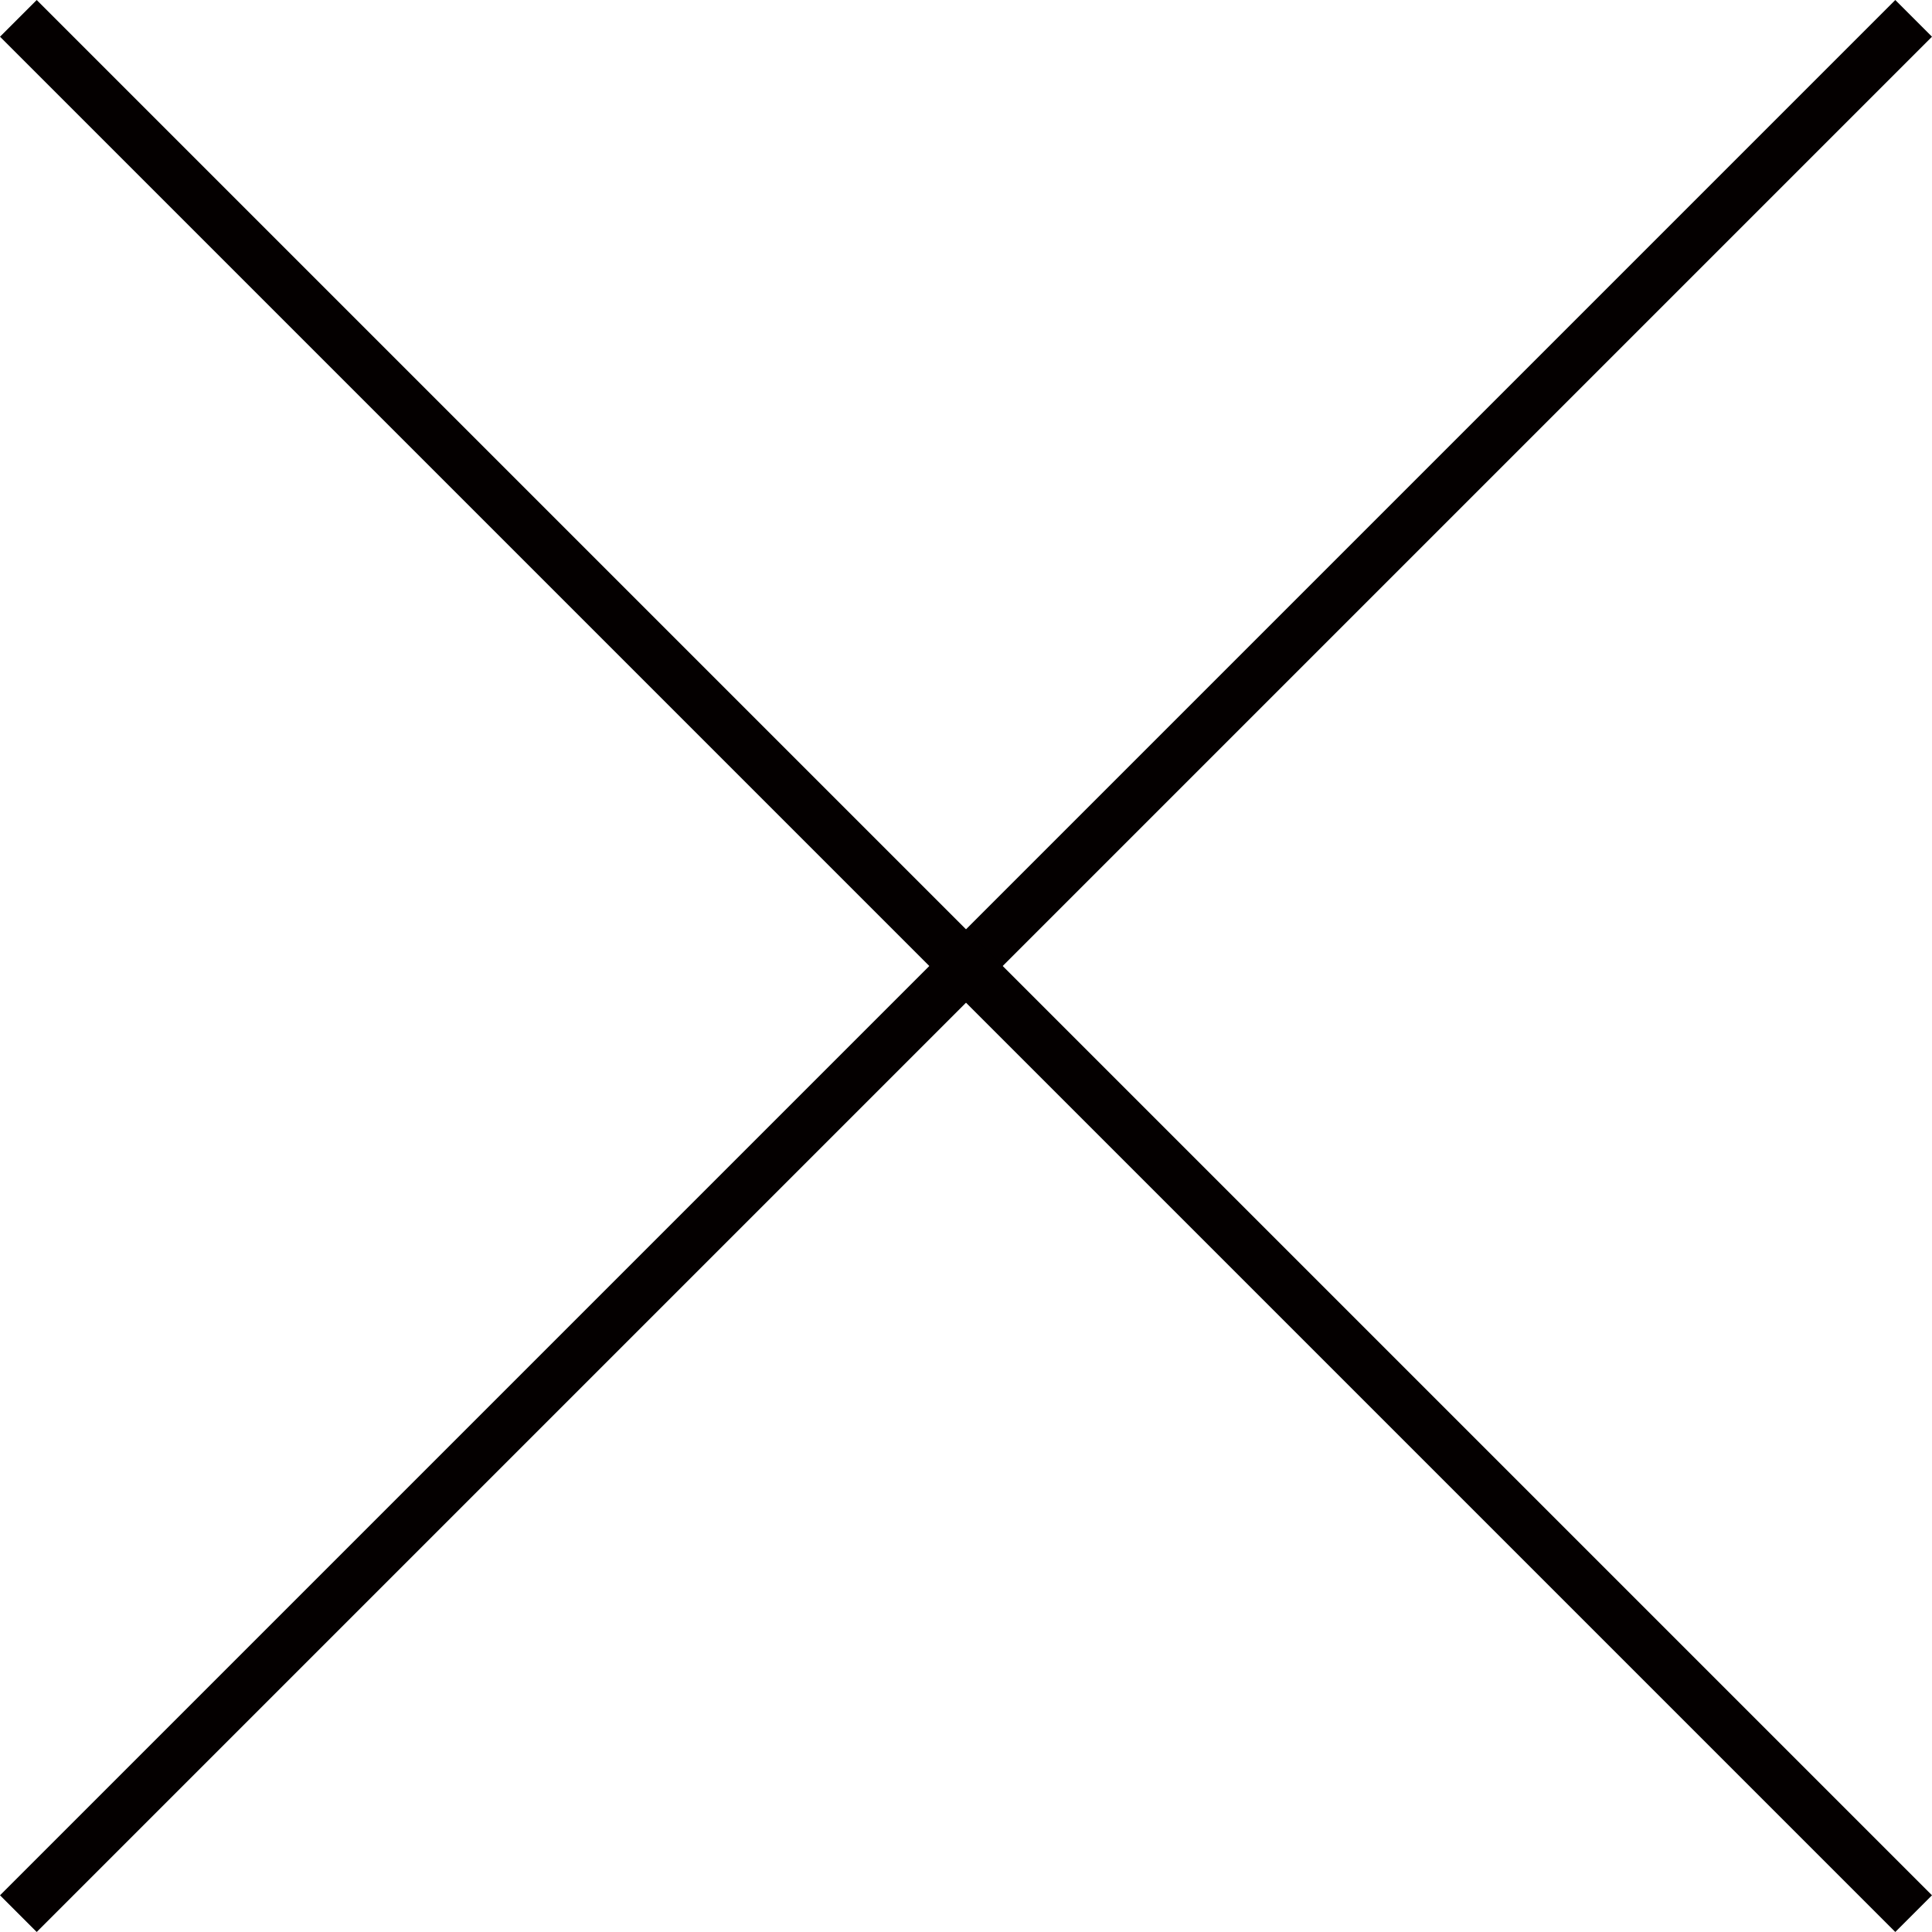 <svg xmlns="http://www.w3.org/2000/svg" viewBox="0 0 59.96 59.96"><defs><style>.cls-1{fill:none;stroke:#040000;stroke-miterlimit:10;stroke-width:1.61px;}</style></defs><title>アセット 1</title><g id="レイヤー_2" data-name="レイヤー 2"><g id="レイヤー_1-2" data-name="レイヤー 1"><path class="cls-1" d="M.57,59.39,59.39.57"/><path class="cls-1" d="M.57.57,59.39,59.39"/></g></g></svg>